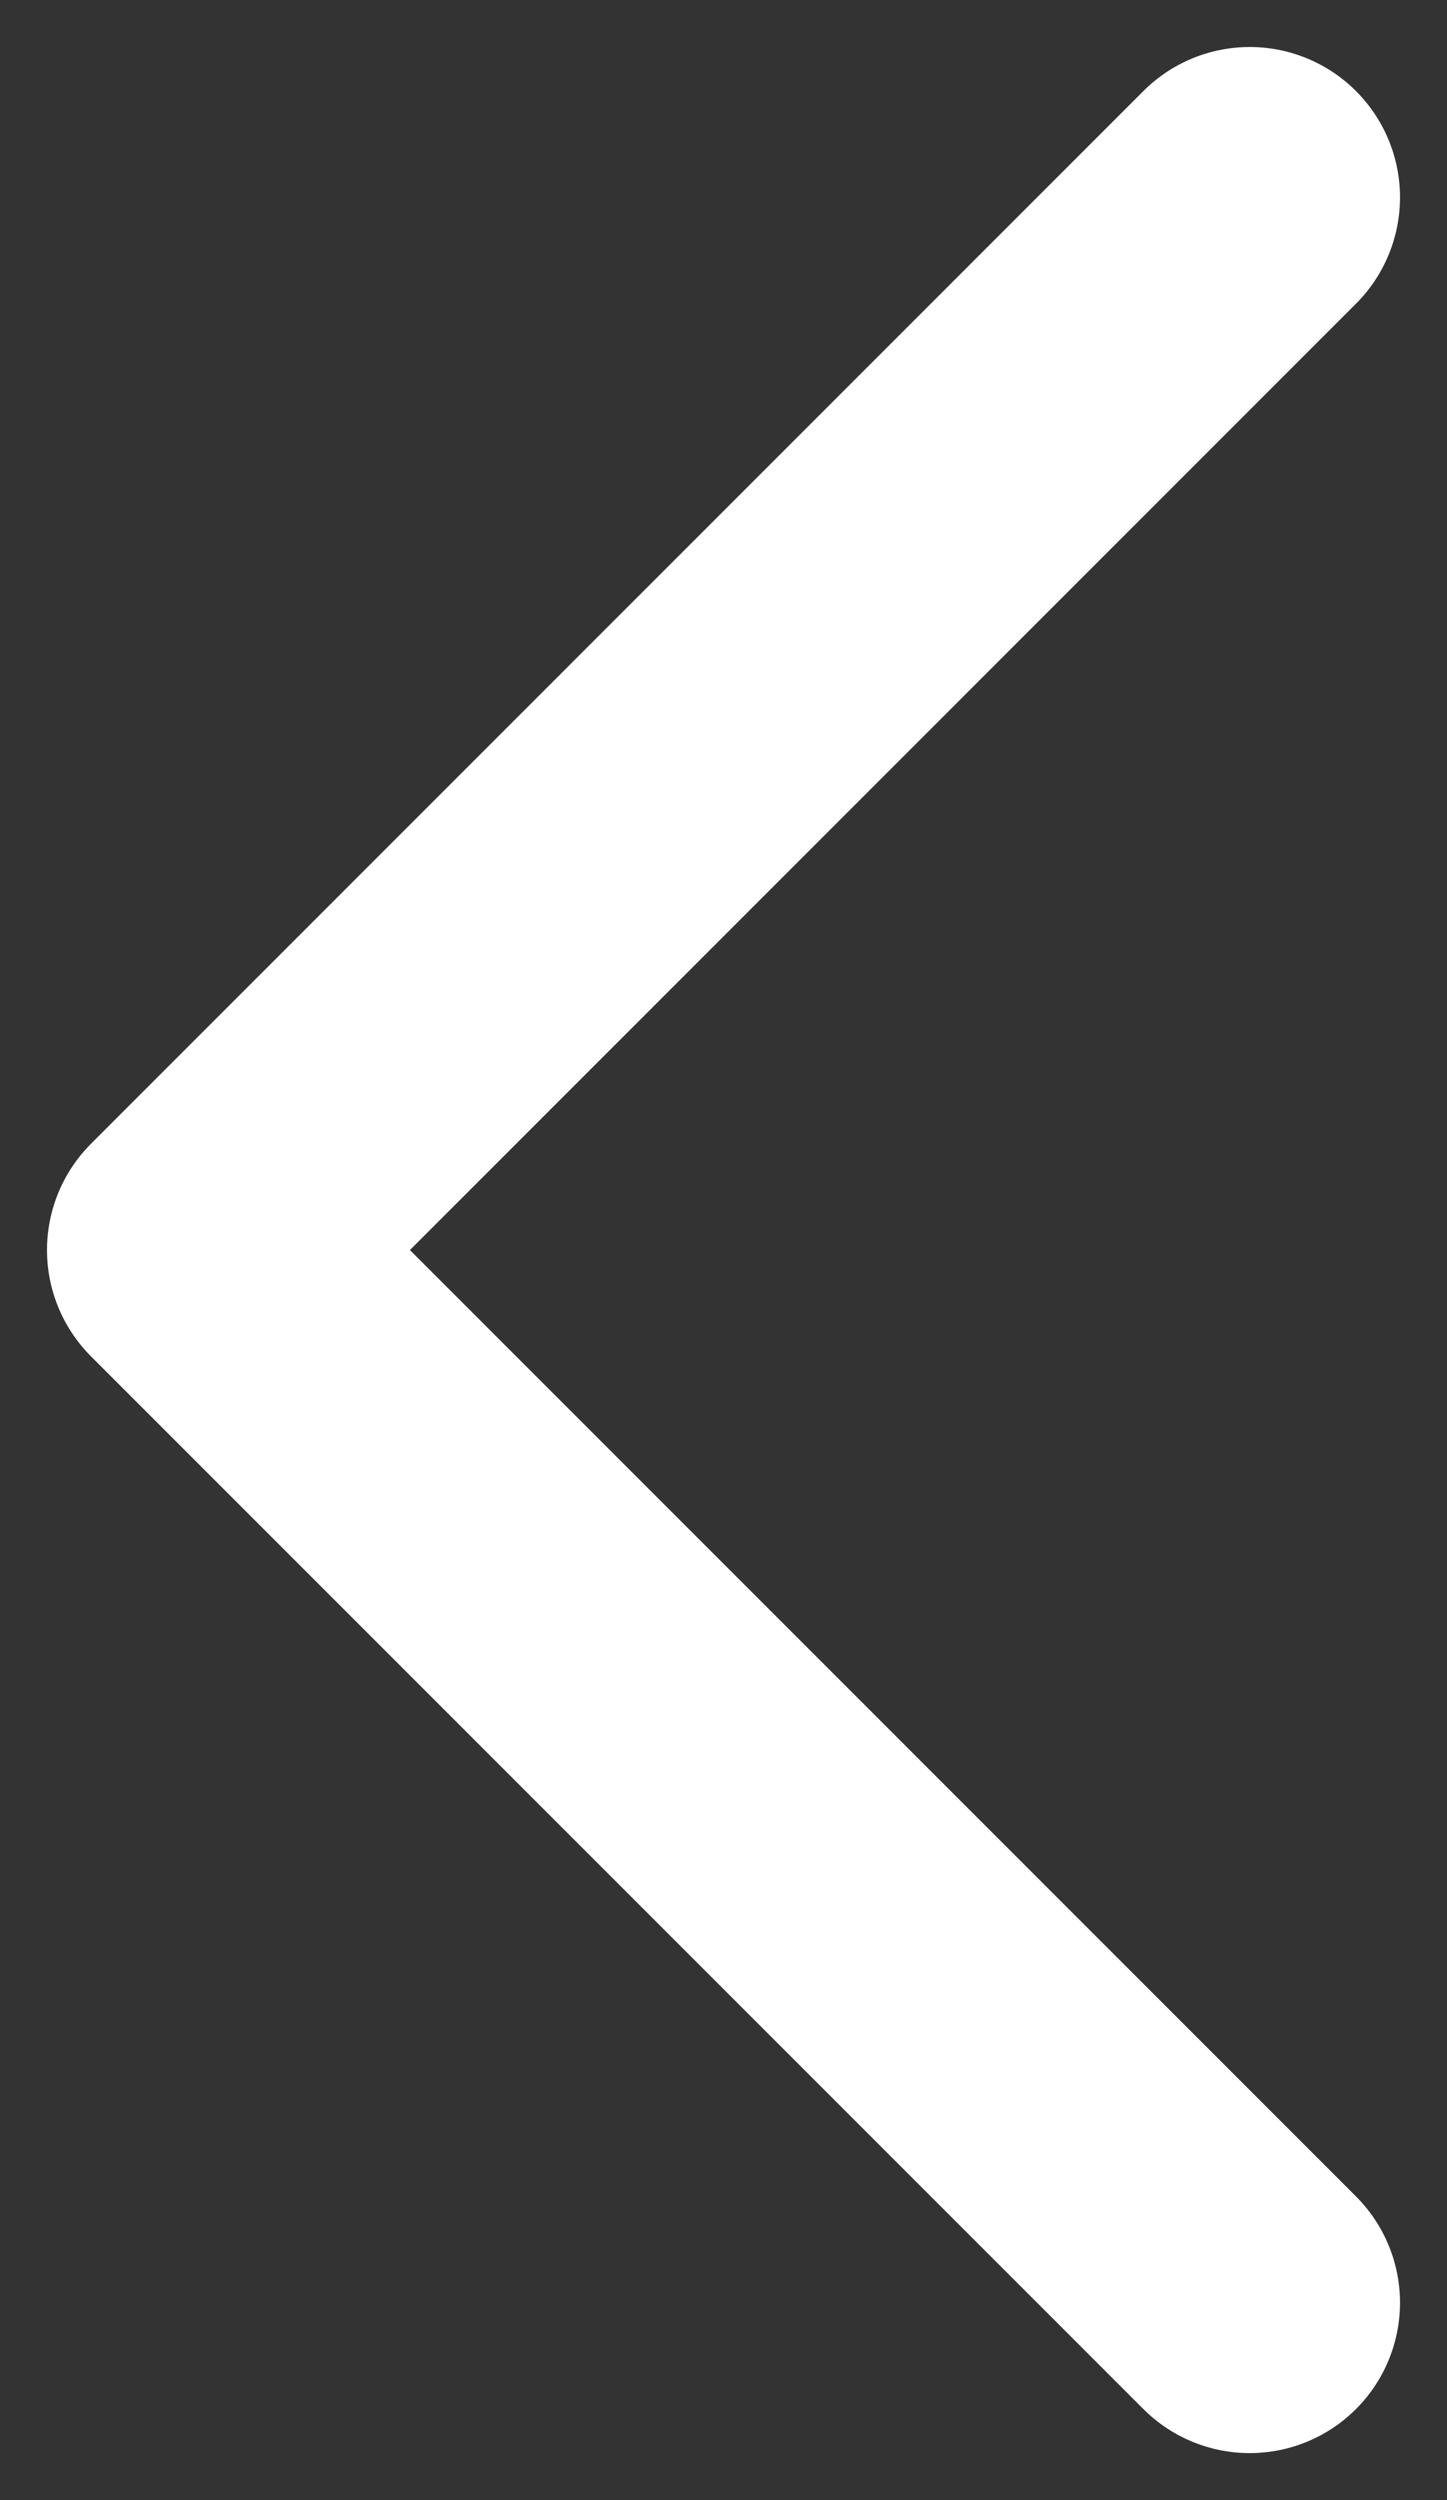 <svg width="22" height="38" viewBox="0 0 22 38" fill="none" xmlns="http://www.w3.org/2000/svg">
<rect x="0" y="0" width="22" height="38" fill="#333333" stroke="none"/>
<path d="M19 3L3 19L19 35" stroke="white" stroke-width="4.571" stroke-linecap="round" stroke-linejoin="round"/>
</svg>
